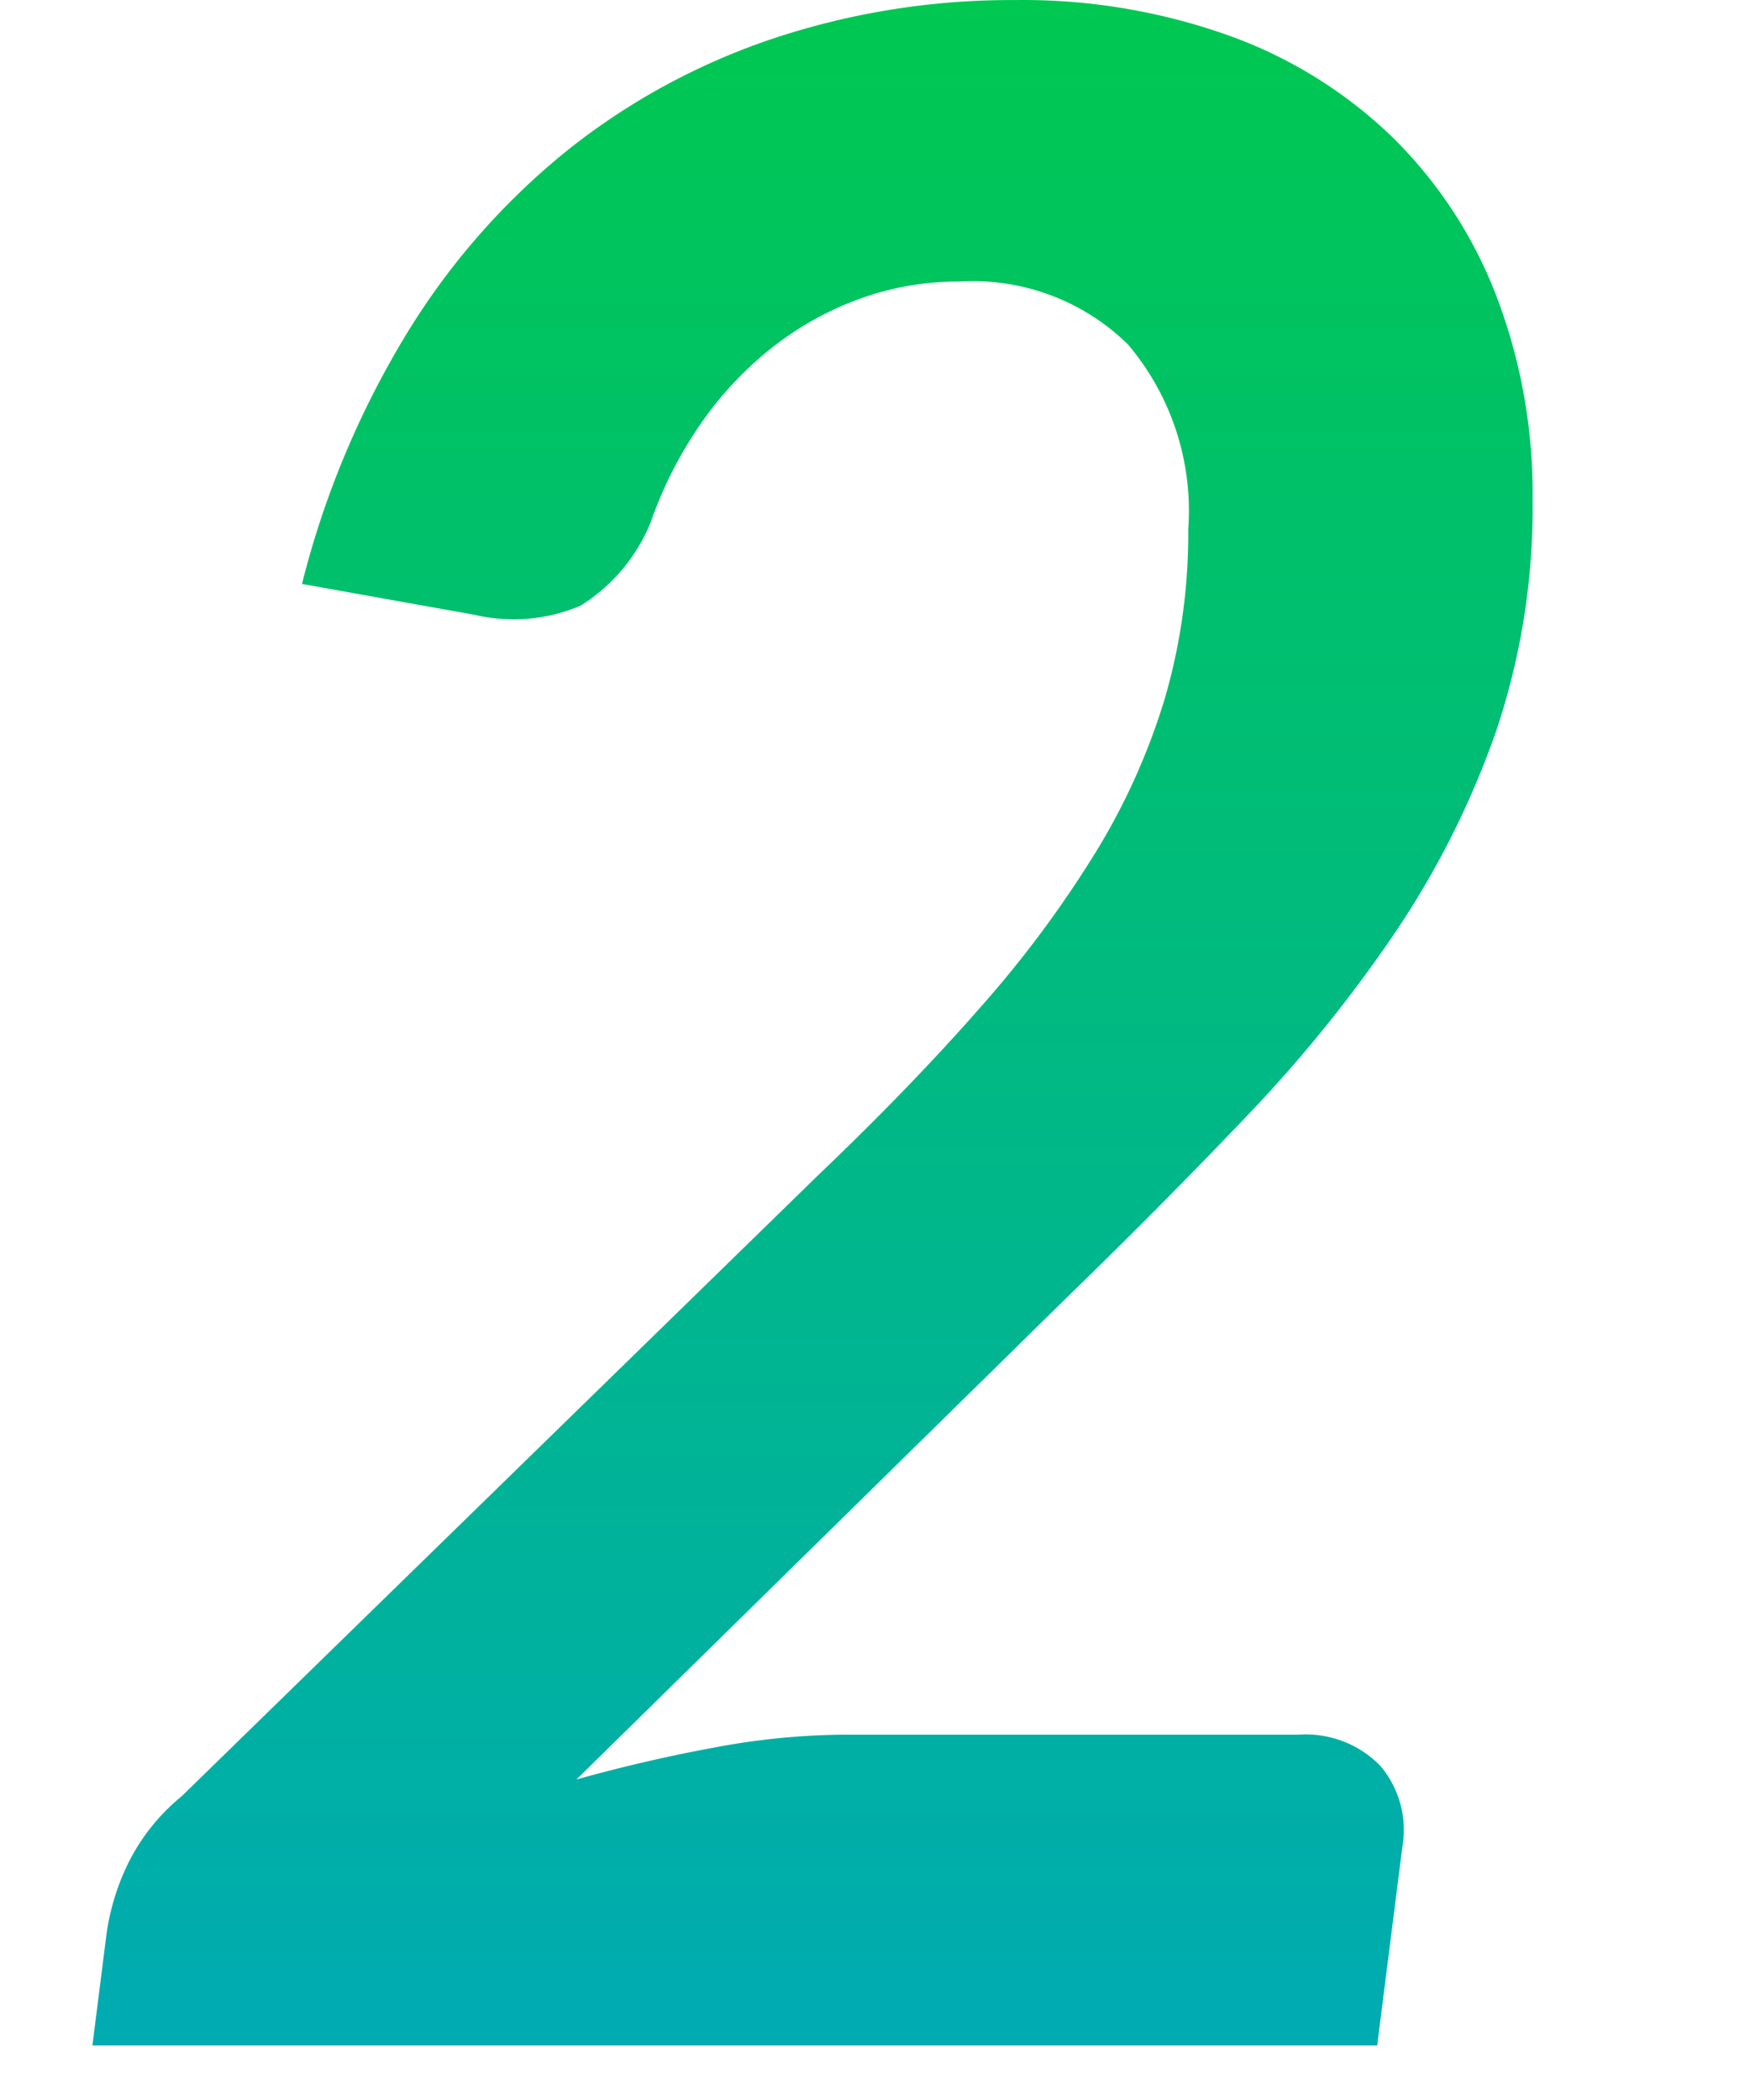<svg xmlns="http://www.w3.org/2000/svg" width="25" height="30" viewBox="0 0 25 30"><defs><linearGradient id="a" x1=".534" y1="1" x2=".534" gradientUnits="objectBoundingBox"><stop offset="0" stop-color="#00abb3"/><stop offset="1" stop-color="#00c850"/></linearGradient></defs><g data-name="グループ 207920"><path data-name="長方形 59409" fill="none" d="M0 0h25v30H0z"/><path data-name="交差 33" d="M-.905 37.352l.2-1.58a3.349 3.349 0 01.305-1.01 2.893 2.893 0 01.77-.97l9.08-8.86q1.341-1.28 2.33-2.41a15.874 15.874 0 001.65-2.22 9.37 9.37 0 00.99-2.209 8.441 8.441 0 00.33-2.4 3.679 3.679 0 00-.86-2.64 3.16 3.16 0 00-2.4-.9 4.132 4.132 0 00-1.471.26 4.537 4.537 0 00-1.26.72 5.036 5.036 0 00-1 1.09 5.854 5.854 0 00-.689 1.37 2.521 2.521 0 01-1 1.19 2.443 2.443 0 01-1.52.13l-2.461-.44a12.9 12.9 0 011.53-3.631 10.151 10.151 0 012.32-2.61 9.61 9.61 0 012.94-1.57 10.757 10.757 0 013.389-.53 8.746 8.746 0 013.071.51 6.527 6.527 0 012.329 1.45 6.386 6.386 0 011.481 2.26 7.905 7.905 0 01.52 2.92 10.009 10.009 0 01-.53 3.33 12.524 12.524 0 01-1.44 2.86 20.094 20.094 0 01-2.12 2.62q-1.21 1.27-2.569 2.59l-7 6.88q1-.279 1.99-.46a10.3 10.3 0 011.83-.18h6.5a1.487 1.487 0 011.159.44 1.41 1.41 0 01.32 1.16l-.36 2.84z" transform="translate(2.225 -8.131)" fill="url(#a)"/></g></svg>